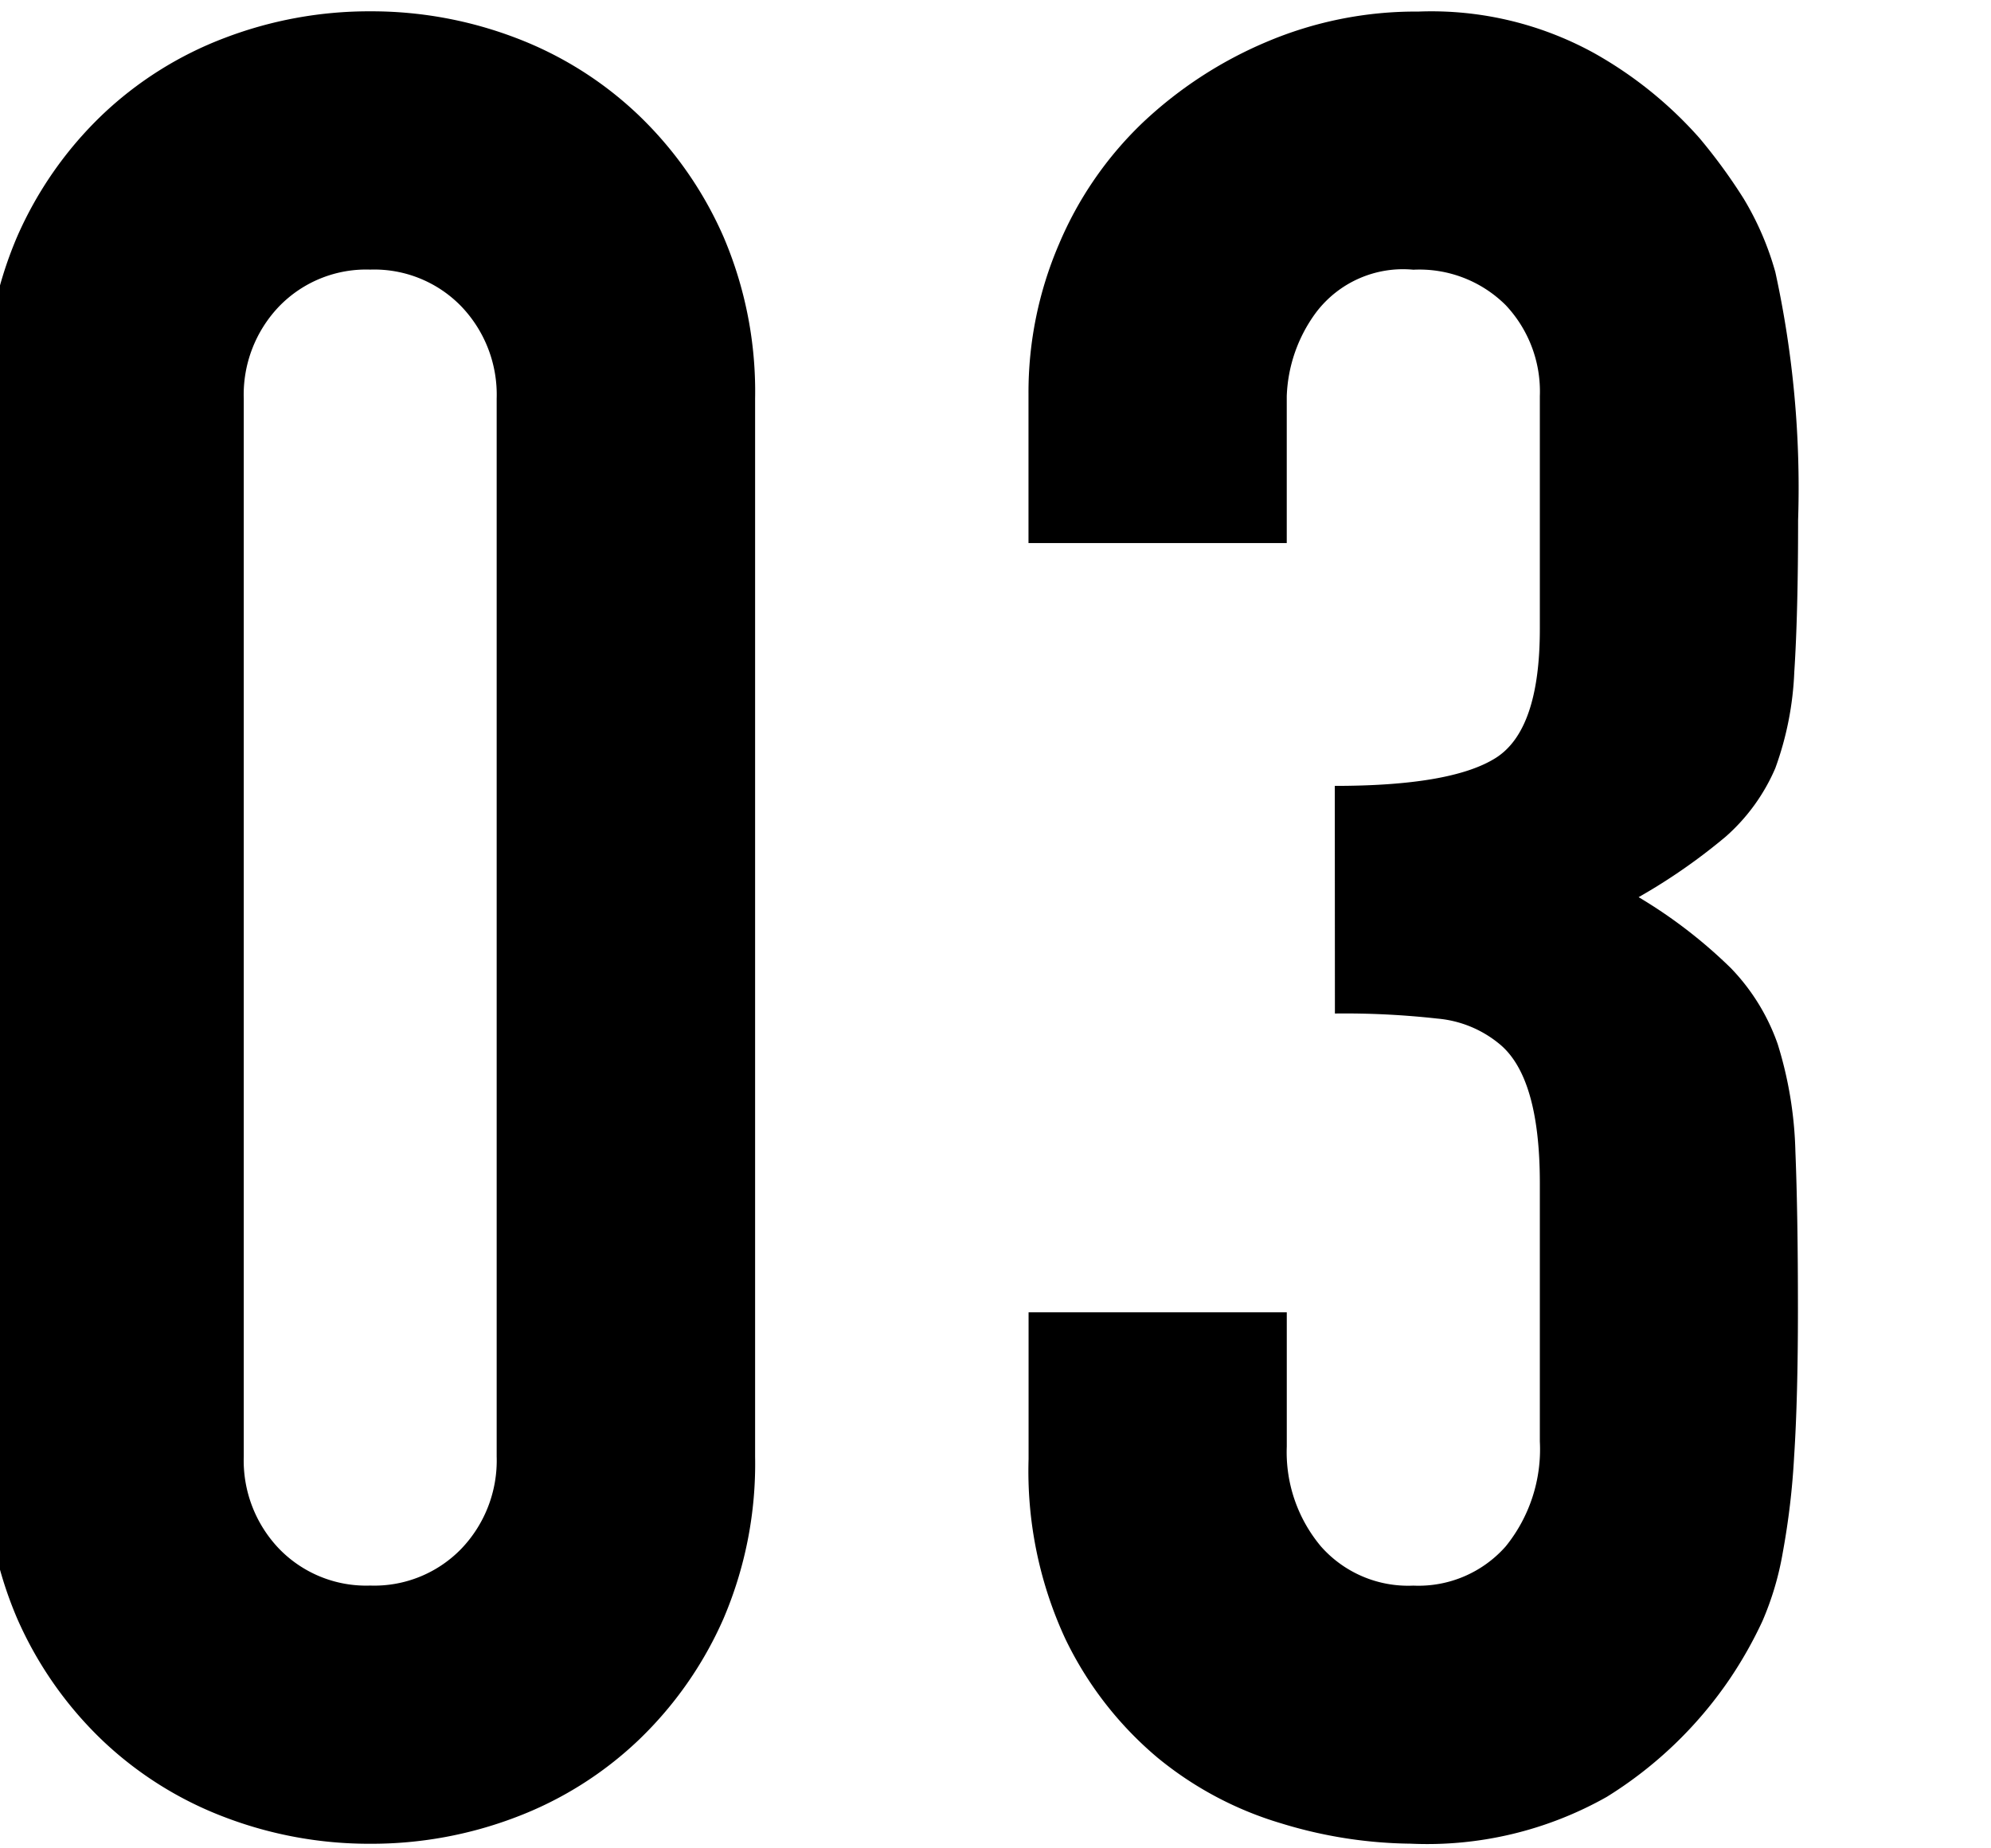<svg xmlns="http://www.w3.org/2000/svg" width="70" height="65"><defs><clipPath id="a"><path data-name="長方形 8989" transform="translate(27591 29497)" fill="#fff" opacity=".304" d="M0 0h70v65H0z"/></clipPath></defs><g data-name="グループ 20067"><g data-name="マスクグループ 115" clip-path="url(#a)" transform="translate(-27591 -29497)"><path data-name="パス 4722" d="M27590.492 29511.02a13.84 13.84 0 011.112-5.7 13.328 13.328 0 012.981-4.272 12.827 12.827 0 014.317-2.715 14.225 14.225 0 015.118-.935 14.225 14.225 0 015.117.935 12.827 12.827 0 014.317 2.719 13.328 13.328 0 012.982 4.272 13.84 13.84 0 011.112 5.7v37.2a13.84 13.84 0 01-1.112 5.7 13.328 13.328 0 01-2.982 4.266 12.827 12.827 0 01-4.317 2.715 14.225 14.225 0 01-5.117.934 14.225 14.225 0 01-5.117-.934 12.827 12.827 0 01-4.317-2.715 13.328 13.328 0 01-2.982-4.272 13.84 13.84 0 01-1.112-5.7zm9.078 37.2a4.489 4.489 0 001.246 3.248 4.258 4.258 0 003.2 1.291 4.258 4.258 0 003.2-1.291 4.489 4.489 0 001.246-3.248v-37.2a4.489 4.489 0 00-1.246-3.248 4.258 4.258 0 00-3.2-1.291 4.258 4.258 0 00-3.2 1.291 4.489 4.489 0 00-1.246 3.248zm38.359-23.583q4.094 0 5.652-.979t1.557-4.539v-8.188a4.425 4.425 0 00-1.2-3.2 4.3 4.3 0 00-3.248-1.246 3.832 3.832 0 00-3.427 1.513 5.255 5.255 0 00-1.023 2.937v5.162h-9.08v-5.251a13.191 13.191 0 011.068-5.251 12.767 12.767 0 012.937-4.272 14.6 14.6 0 014.361-2.848 13.411 13.411 0 015.34-1.068 11.86 11.86 0 016.188 1.465 14.243 14.243 0 013.694 2.981 19.446 19.446 0 011.558 2.136 10.4 10.4 0 011.112 2.581 35.489 35.489 0 01.8 8.722q0 3.293-.134 5.34a11.171 11.171 0 01-.667 3.382 6.764 6.764 0 01-1.735 2.4 20.583 20.583 0 01-3.071 2.136 17.241 17.241 0 013.243 2.495 7.328 7.328 0 011.646 2.67 13.792 13.792 0 01.623 3.782q.089 2.181.089 5.563 0 3.115-.134 5.162a26.561 26.561 0 01-.4 3.382 10.55 10.55 0 01-.712 2.4 14.649 14.649 0 01-1.157 2.047 14.38 14.38 0 01-4.316 4.138 12.832 12.832 0 01-6.9 1.647 16 16 0 01-4.539-.712 12.375 12.375 0 01-4.355-2.311 12.564 12.564 0 01-3.245-4.183 14.028 14.028 0 01-1.291-6.319v-5.162h9.078v4.717a5.159 5.159 0 001.2 3.515 4.088 4.088 0 003.249 1.38 4.088 4.088 0 003.248-1.38 5.426 5.426 0 001.2-3.693v-9.078q0-3.738-1.424-4.9a3.96 3.96 0 00-2.181-.89 29.3 29.3 0 00-3.6-.178z"/></g></g></svg>